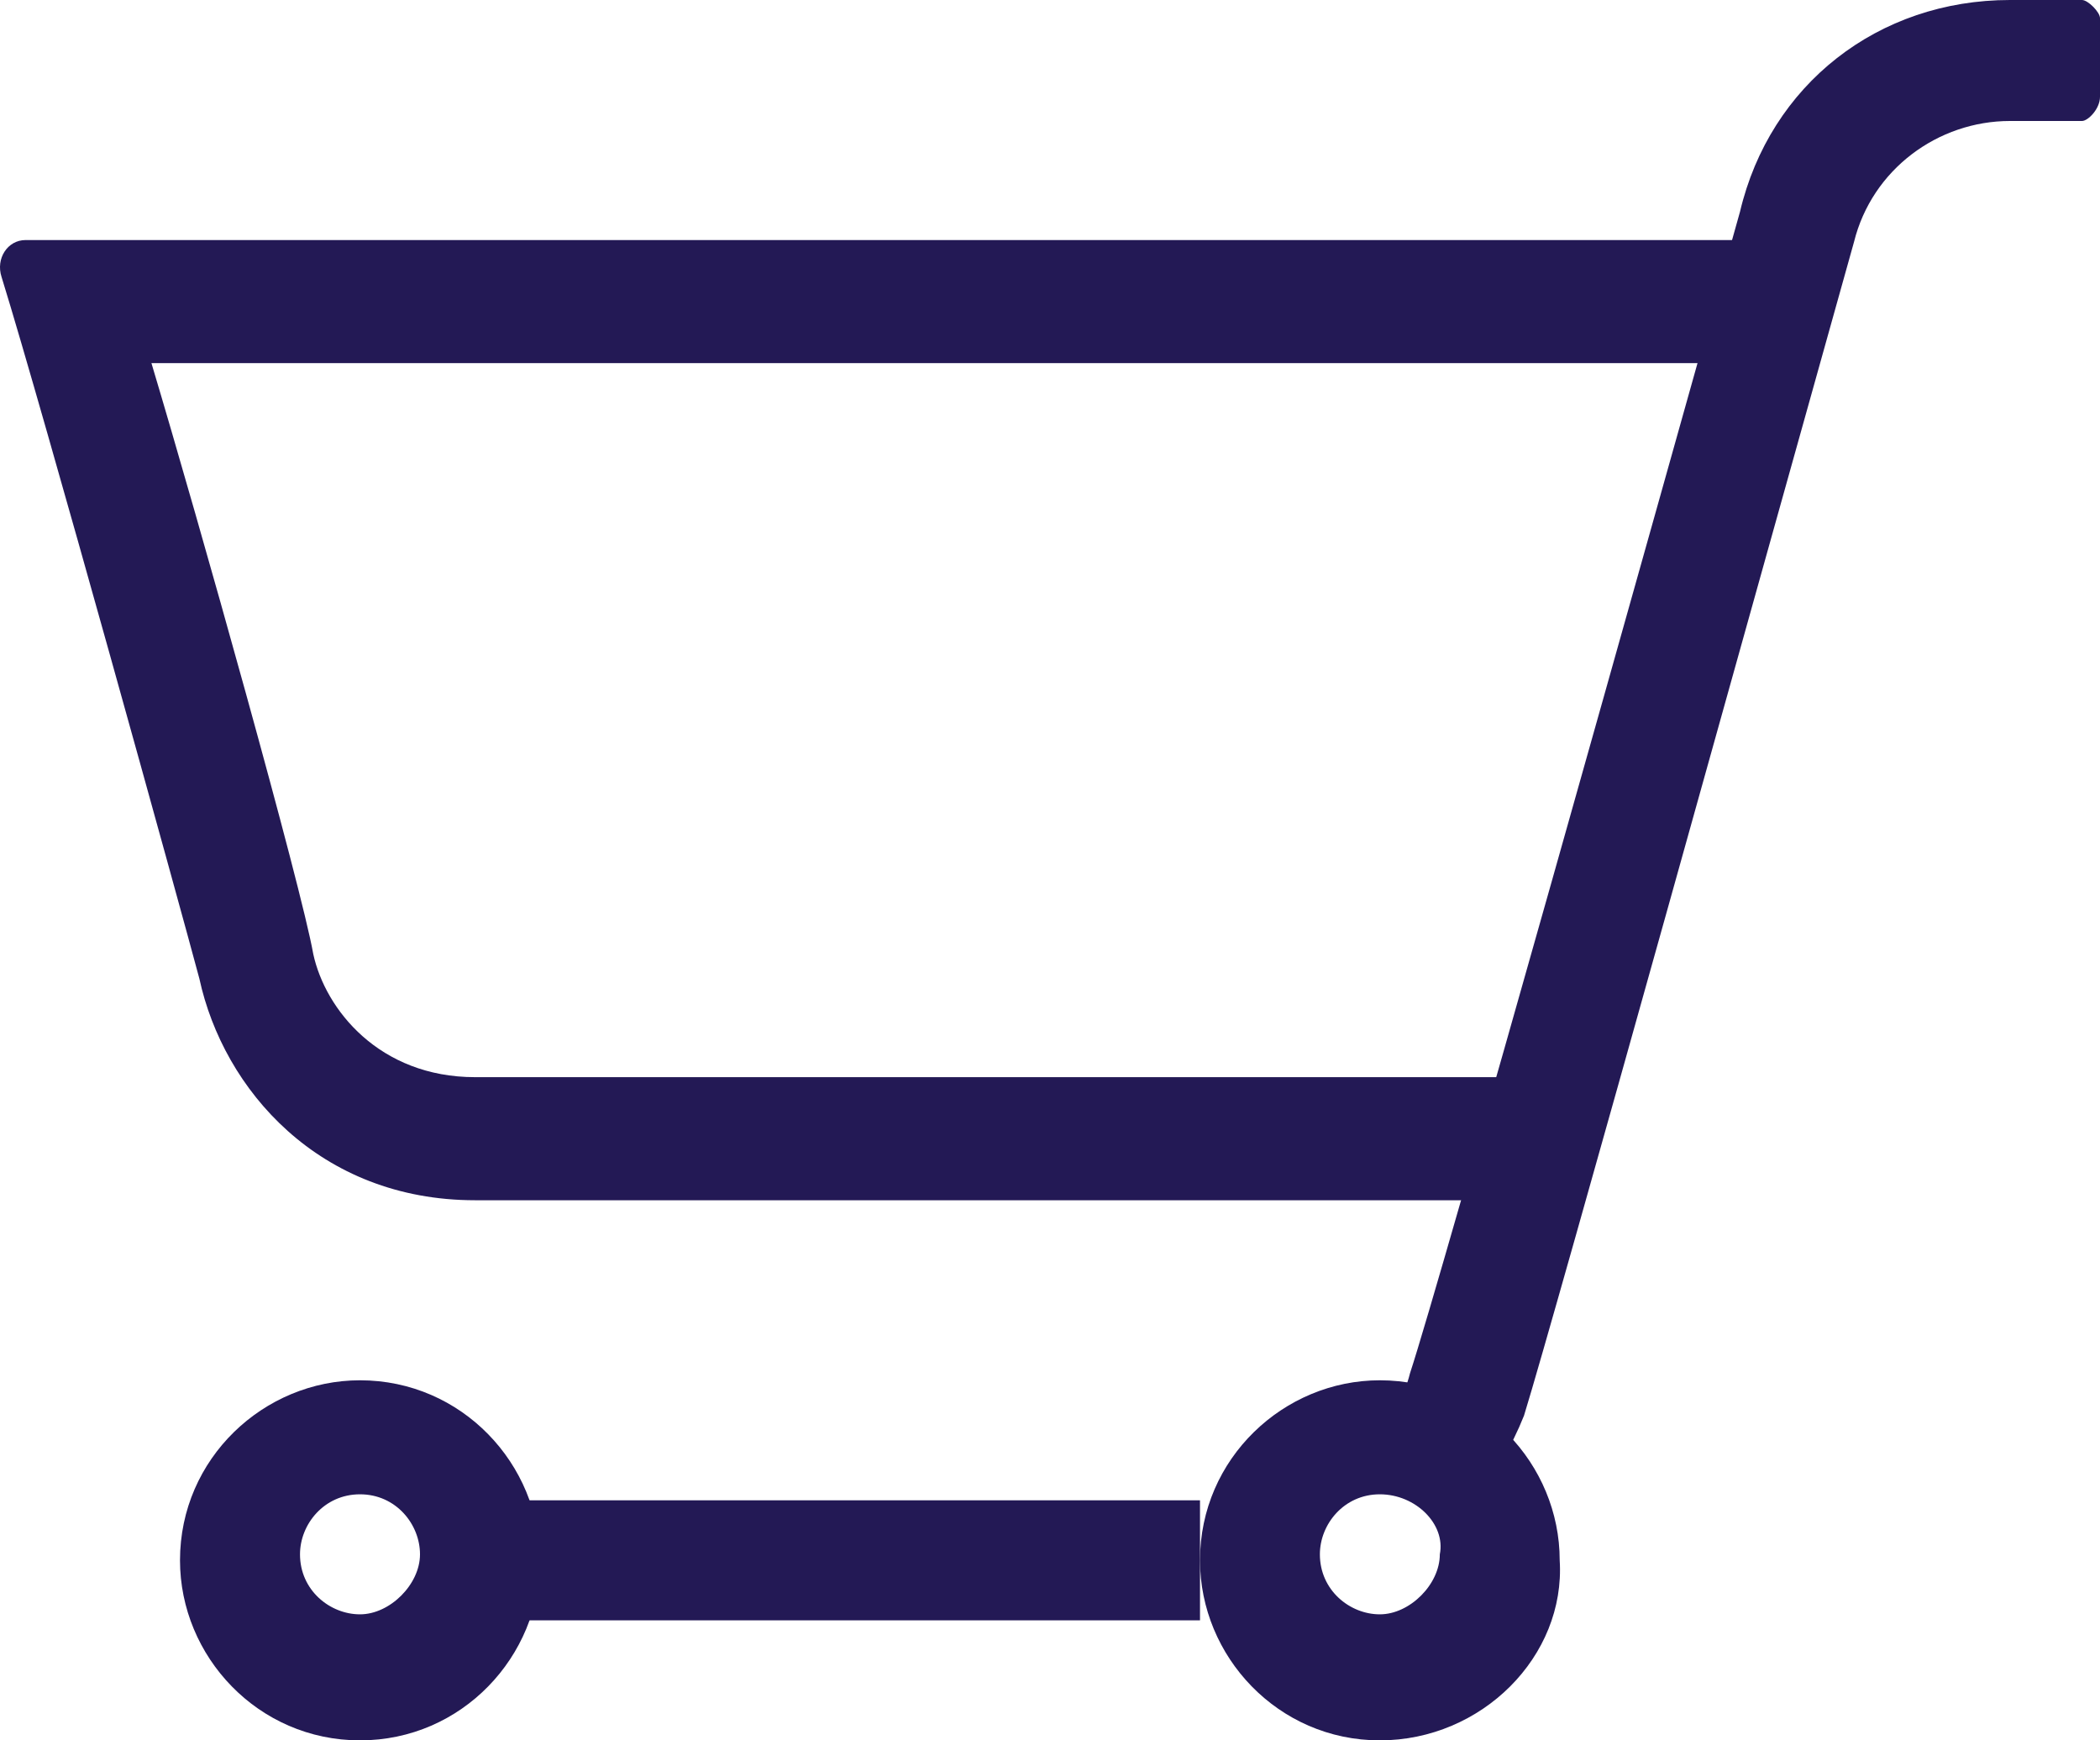 <svg width="35" height="29" viewBox="0 0 35 29" fill="none" xmlns="http://www.w3.org/2000/svg">
<path d="M26.103 20H7.919C5.321 20 3.723 18.154 3.323 16.308C3.023 15.18 0.725 6.872 0.026 4.615C-0.074 4.308 0.126 4 0.426 4H30V6.051H2.524C3.323 8.718 5.022 14.769 5.221 15.897C5.421 16.82 6.321 17.949 7.919 17.949H26.103V20Z" fill="#231955"/>
<path d="M24.6 25L23 23.891C23.2 23.589 23.4 23.286 23.5 22.883C24 21.371 27.5 8.871 29 3.528C29.5 1.411 31.3 0 33.5 0H34.7C34.8 0 35 0.202 35 0.302V1.613C35 1.815 34.8 2.016 34.7 2.016H33.5C32.3 2.016 31.2 2.823 30.9 4.032C29.4 9.375 25.9 21.976 25.4 23.589C25.2 24.093 24.9 24.597 24.6 25Z" fill="#231955"/>
<path d="M20 25H8V27H20V25Z" fill="#231955"/>
<path d="M6 29C4.3 29 3 27.6 3 26C3 24.3 4.4 23 6 23C7.7 23 9 24.4 9 26C9 27.6 7.7 29 6 29ZM6 24.9C5.4 24.9 5 25.4 5 25.9C5 26.5 5.5 26.9 6 26.9C6.5 26.9 7 26.4 7 25.9C7 25.4 6.6 24.9 6 24.9Z" fill="#231955"/>
<path d="M22.997 29C21.299 29 20 27.6 20 26C20 24.3 21.399 23 22.997 23C24.696 23 25.995 24.4 25.995 26C26.095 27.6 24.696 29 22.997 29ZM22.997 24.9C22.398 24.9 21.998 25.4 21.998 25.9C21.998 26.5 22.498 26.9 22.997 26.9C23.497 26.9 23.997 26.4 23.997 25.9C24.097 25.4 23.597 24.9 22.997 24.9Z" fill="#231955"/>
</svg>

